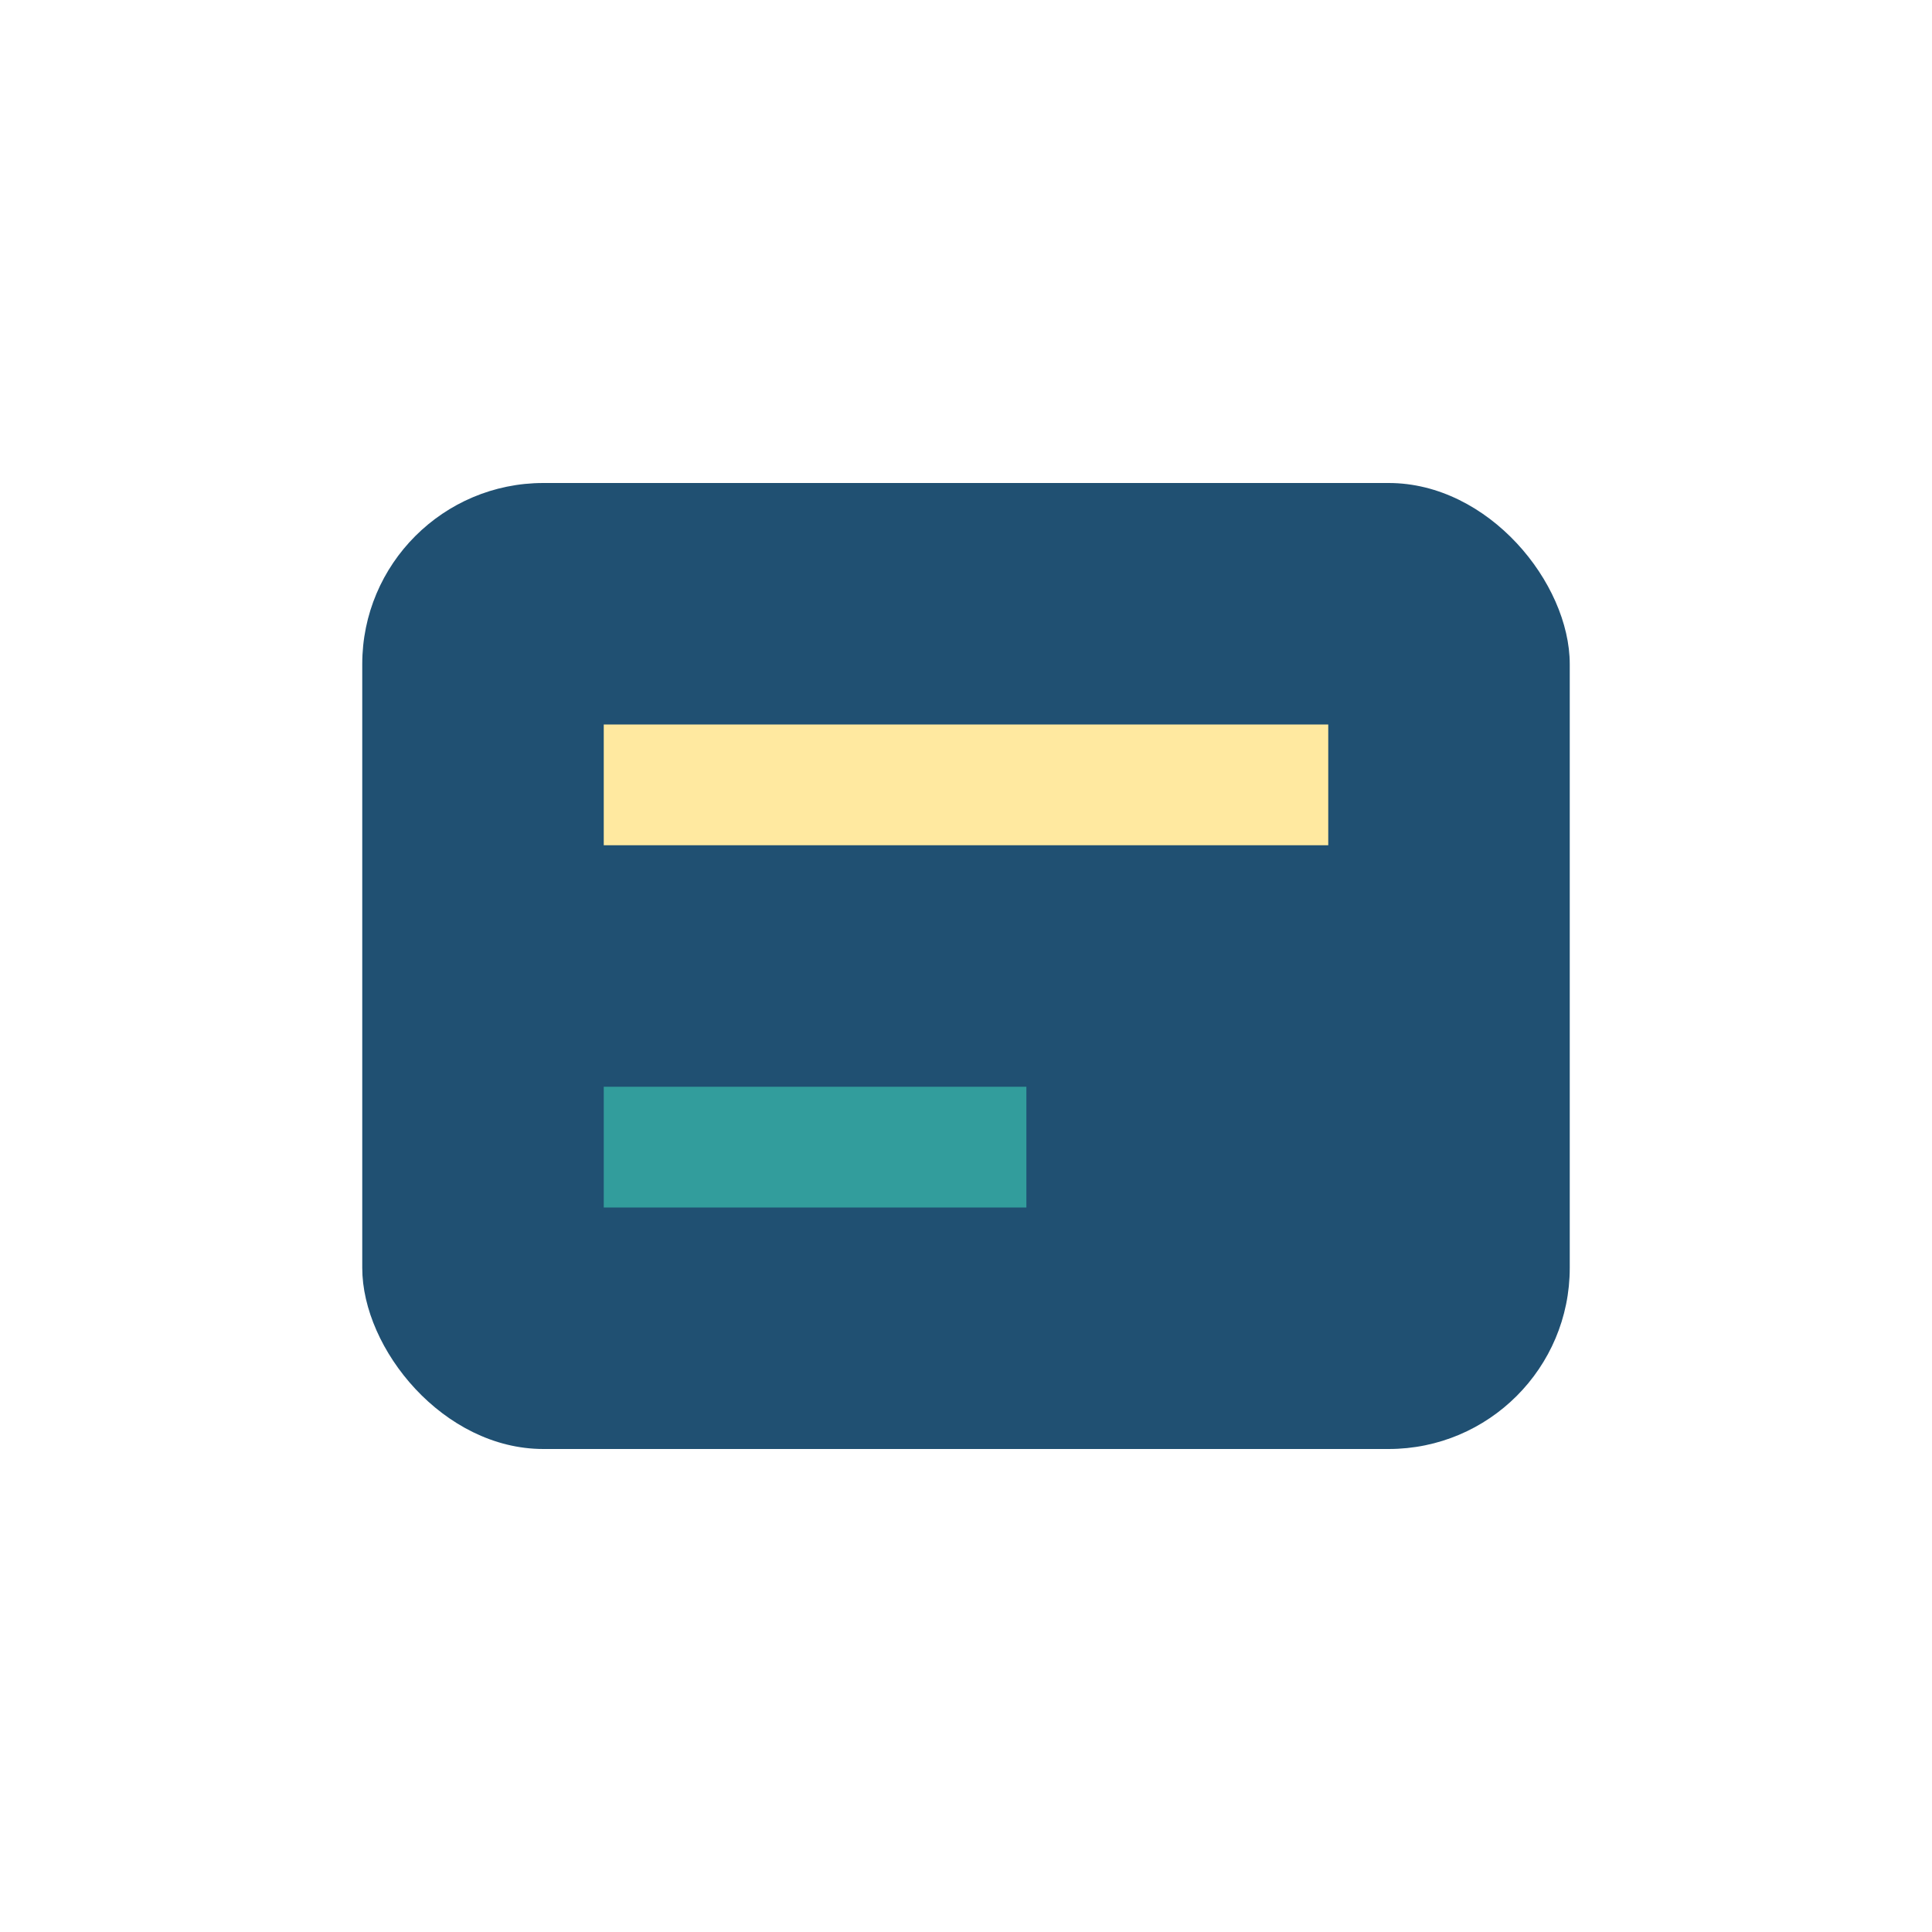 <?xml version="1.0" encoding="UTF-8"?>
<svg xmlns="http://www.w3.org/2000/svg" width="32" height="32" viewBox="0 0 32 32"><rect x="6" y="8" width="20" height="16" rx="3" fill="#205072"/><path d="M10 13h12" stroke="#FFE9A0" stroke-width="2"/><path d="M10 19h7" stroke="#329D9C" stroke-width="2"/></svg>